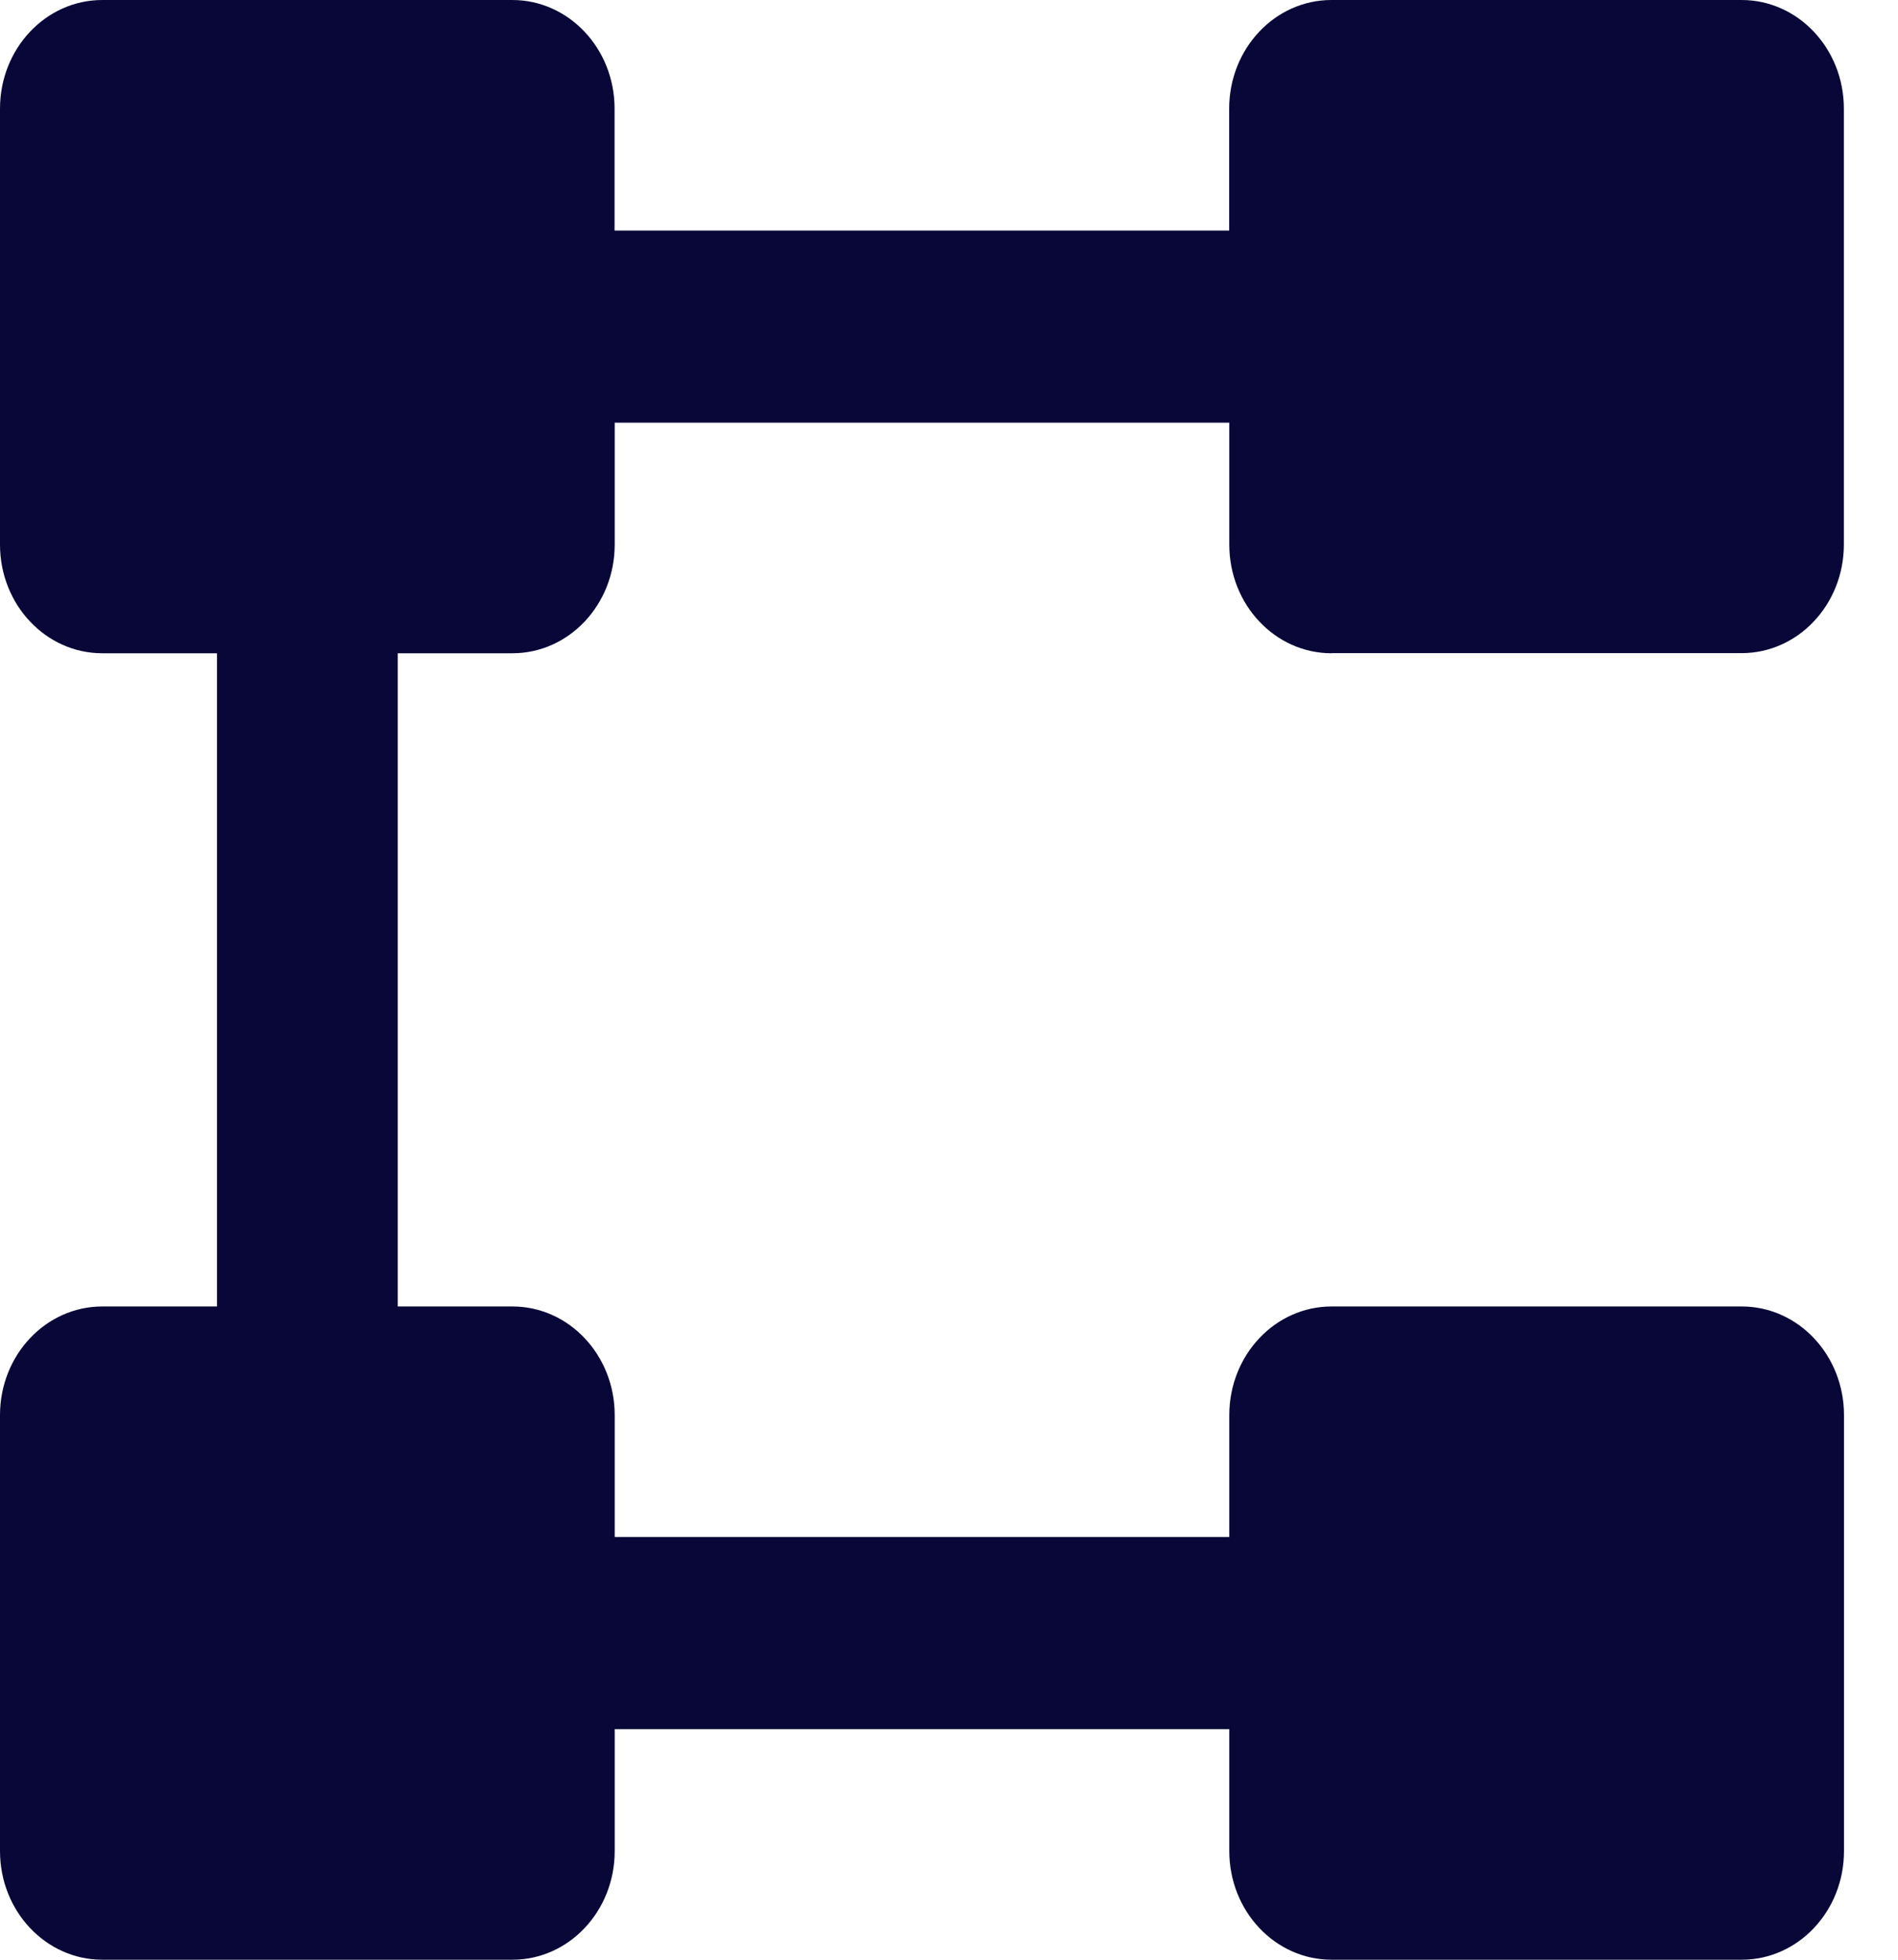 <svg width="31" height="32" viewBox="0 0 31 32" fill="none" xmlns="http://www.w3.org/2000/svg">
<path d="M21.746 10.665H28.446C29.368 10.665 30.116 9.871 30.116 8.891V1.774C30.116 0.794 29.368 0 28.446 0H21.746C20.824 0 20.076 0.794 20.076 1.774V3.765H10.038V1.774C10.038 0.794 9.29 0 8.368 0H1.67C0.748 0 0 0.794 0 1.774V8.893C0 9.873 0.748 10.667 1.67 10.667H3.544V21.333H1.67C0.748 21.333 0 22.127 0 23.107V30.226C0 31.206 0.748 32 1.67 32H8.37C9.292 32 10.04 31.206 10.04 30.226V28.235H20.078V30.226C20.078 31.206 20.826 32 21.748 32H28.448C29.37 32 30.118 31.206 30.118 30.226V23.107C30.118 22.127 29.37 21.333 28.448 21.333H21.748C20.826 21.333 20.078 22.127 20.078 23.107V25.098H10.04V23.107C10.04 22.127 9.292 21.333 8.37 21.333H6.496V10.667H8.37C9.292 10.667 10.04 9.873 10.04 8.893V6.902H20.078V8.893C20.078 9.873 20.826 10.667 21.748 10.667L21.746 10.665Z" fill="#090738"/>
</svg>
